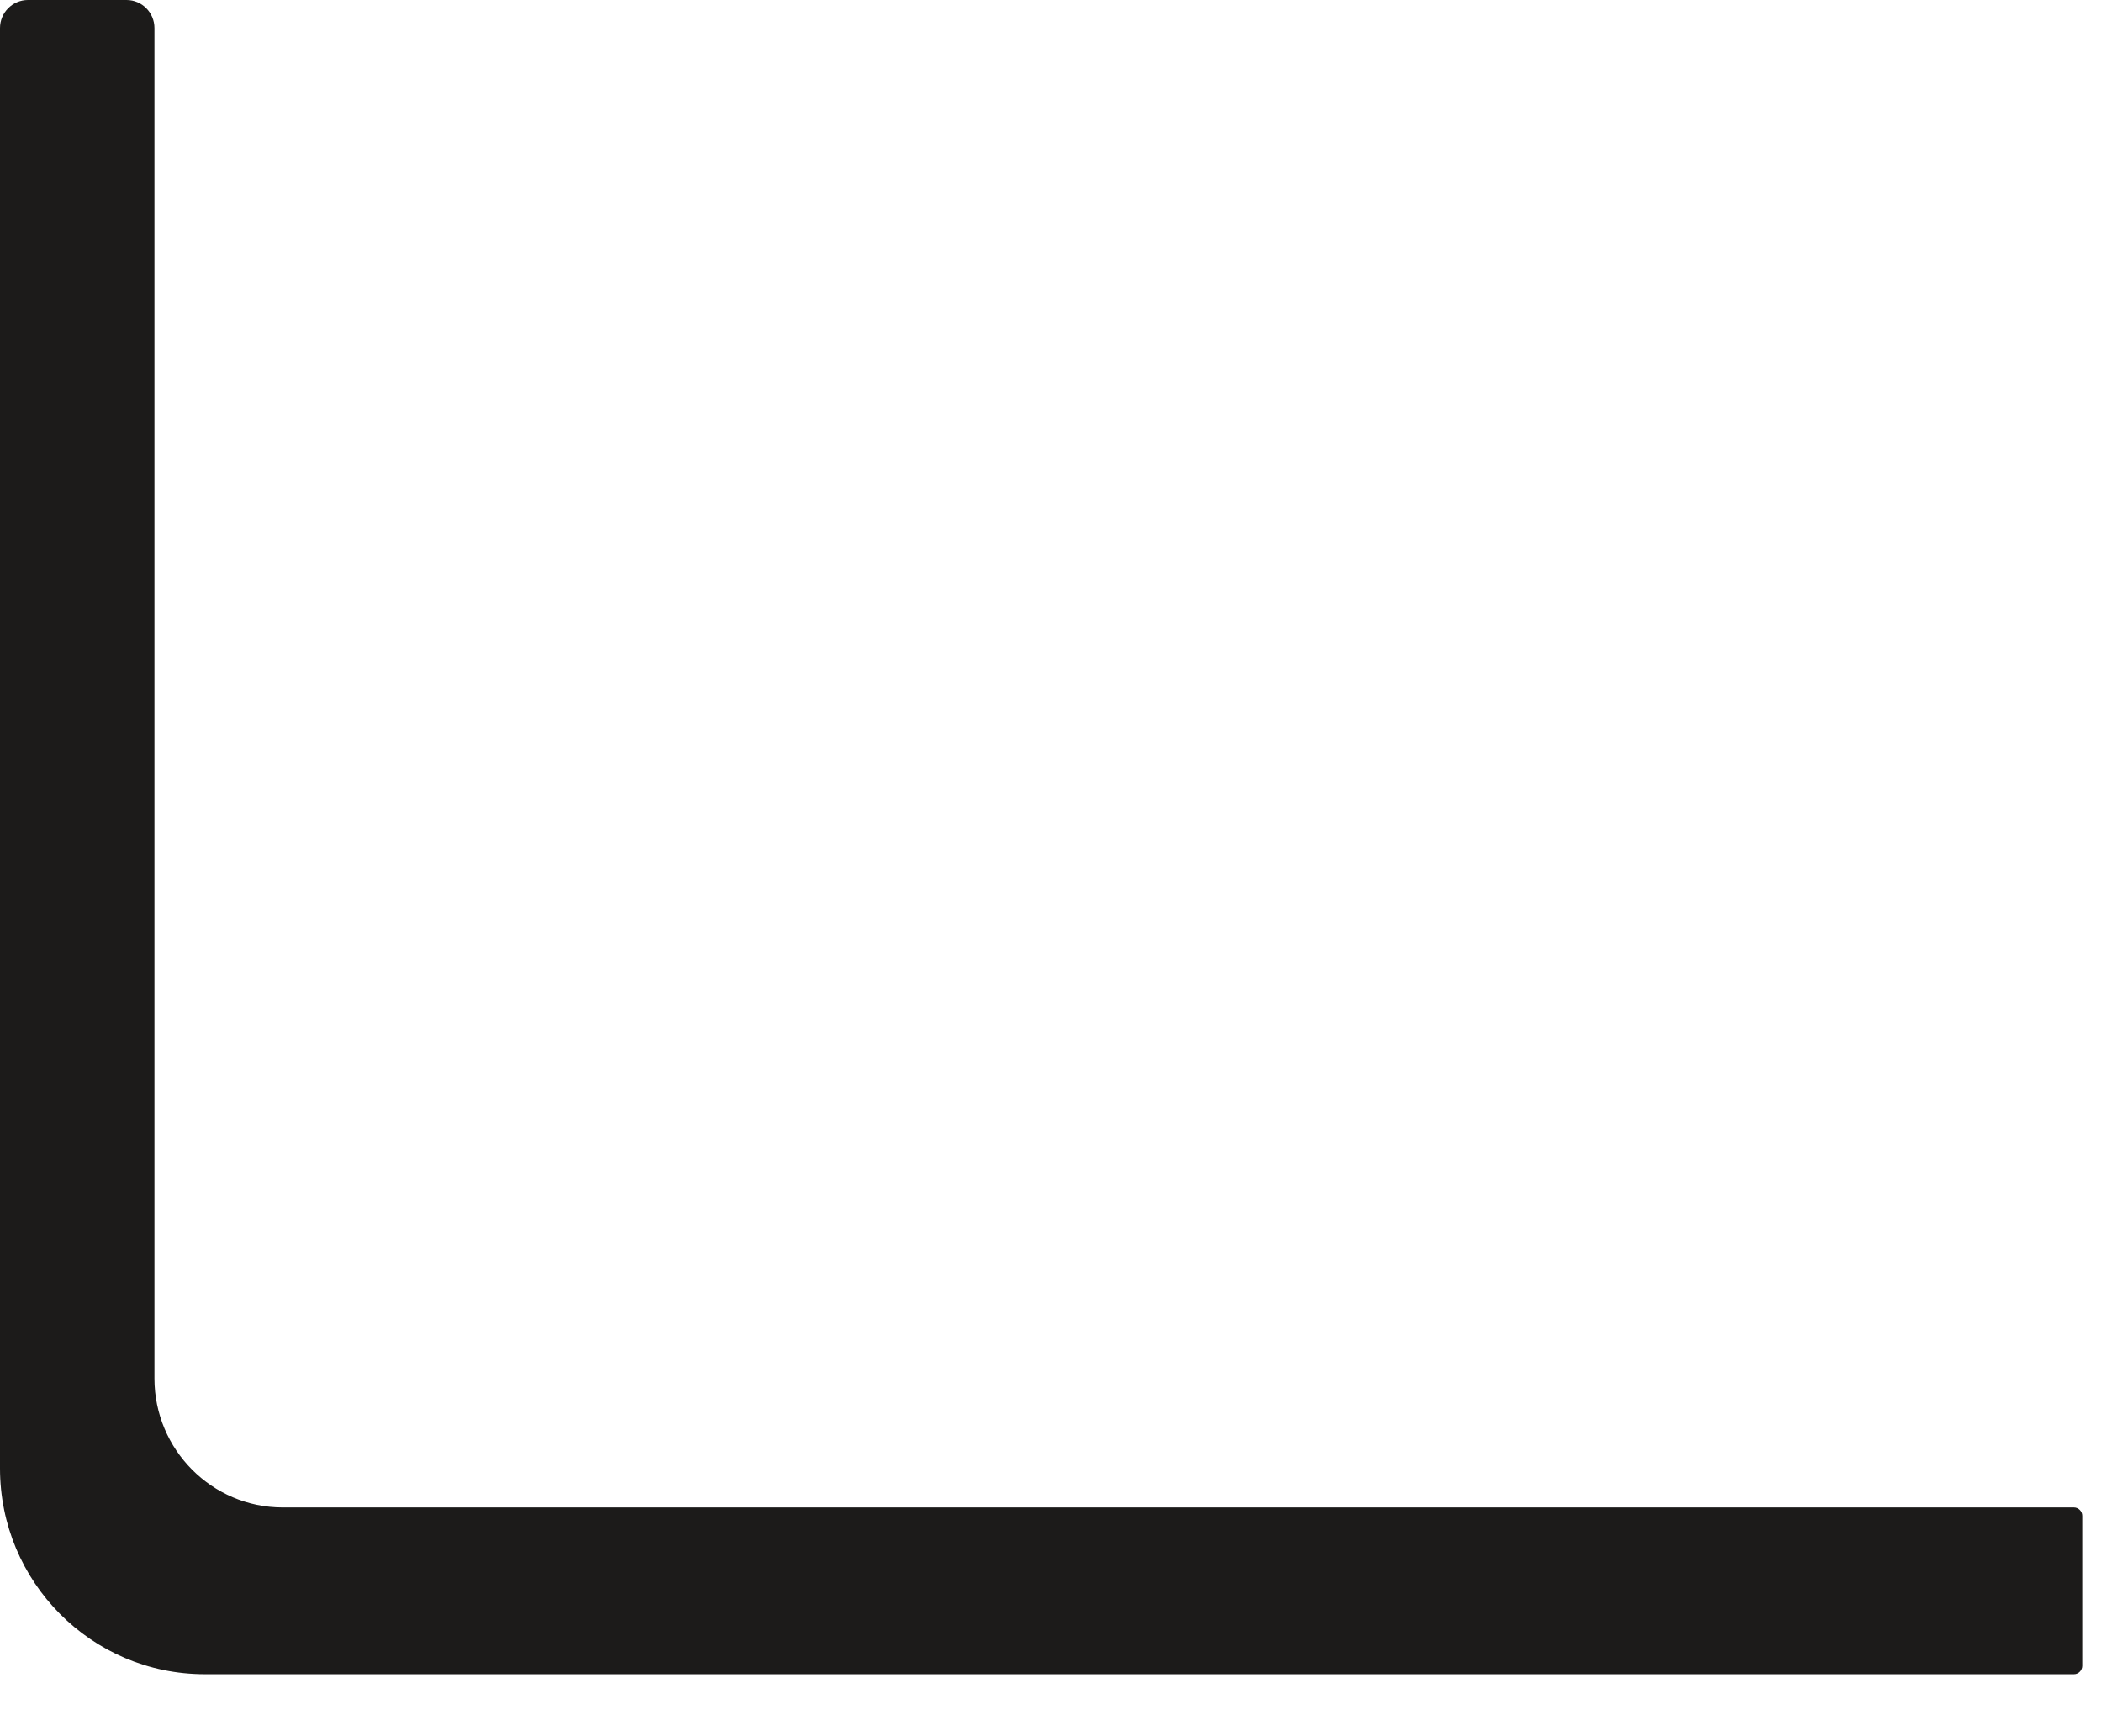 <?xml version="1.0" encoding="utf-8"?>
<svg xmlns="http://www.w3.org/2000/svg" fill="none" height="100%" overflow="visible" preserveAspectRatio="none" style="display: block;" viewBox="0 0 23 19" width="100%">
<path d="M22.695 18.322H2.241C1.001 18.322 0 17.311 0 16.069V0.307C0 0.138 0.137 0 0.305 0H1.385C1.553 0 1.69 0.138 1.69 0.307V15.086C1.69 15.864 2.32 16.497 3.094 16.497H22.695C22.741 16.497 22.785 16.537 22.785 16.588V18.231C22.785 18.278 22.745 18.322 22.695 18.322Z" fill="#1C1B1A" id="Vector"/>
</svg>